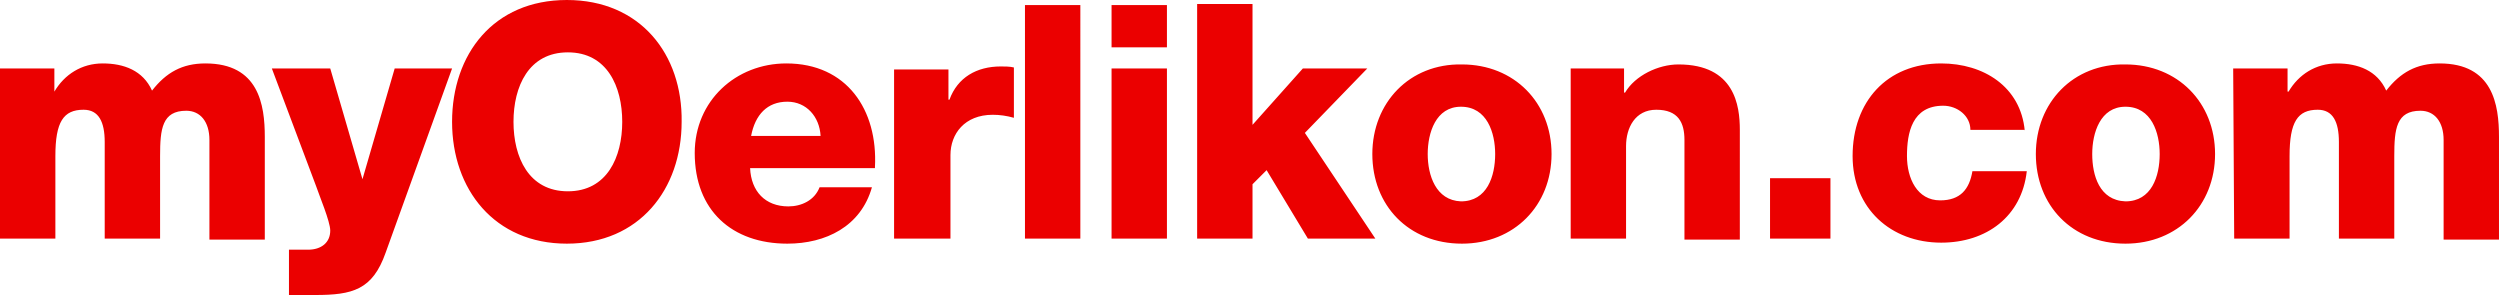 <?xml version="1.0" encoding="utf-8"?>
<!-- Generator: Adobe Illustrator 21.0.0, SVG Export Plug-In . SVG Version: 6.00 Build 0)  -->
<svg version="1.1" id="Ebene_1" xmlns="http://www.w3.org/2000/svg" xmlns:xlink="http://www.w3.org/1999/xlink" x="0px" y="0px"
	 viewBox="0 0 248.3 29.3" enable-background="new 0 0 248.3 29.3" xml:space="preserve">
<path fill="#EB0000" d="M221.9,23.7h5.5v-8.2c0-3.4,0.8-4.6,2.8-4.6c1.5,0,2.1,1.2,2.1,3.2v9.6h5.5v-8.2c0-2.7,0.2-4.5,2.6-4.5
	c1.4,0,2.3,1.1,2.3,2.9v9.9h5.5V13.6c0-3.2-0.6-7.3-5.9-7.3c-2.3,0-3.9,0.9-5.3,2.7c-0.9-2-2.8-2.7-4.9-2.7c-2.1,0-3.8,1.1-4.8,2.8
	h-0.1V6.8h-5.4L221.9,23.7L221.9,23.7z M207.8,15.3c0-2.1,0.8-4.7,3.3-4.7c2.6,0,3.4,2.6,3.4,4.7c0,2.2-0.8,4.7-3.4,4.7
	C208.5,19.9,207.8,17.4,207.8,15.3 M202.2,15.3c0,5.1,3.6,8.9,8.9,8.9c5.2,0,8.9-3.8,8.9-8.9s-3.7-8.9-8.9-8.9
	C205.9,6.3,202.2,10.2,202.2,15.3 M201.1,13c-0.4-4.4-4.1-6.7-8.3-6.7c-5.4,0-8.8,3.8-8.8,9.2c0,5.2,3.8,8.6,8.8,8.6
	c4.5,0,8-2.6,8.5-7.1h-5.4c-0.3,1.8-1.2,2.9-3.2,2.9c-2.3,0-3.3-2.2-3.3-4.4c0-2.3,0.5-5,3.6-5c1.4,0,2.7,1,2.7,2.4h5.4V13z
	 M175.8,23.7h6v-6h-6V23.7z M156,23.7h5.5v-9.2c0-1.8,0.9-3.6,3-3.6c2.2,0,2.8,1.3,2.8,3v1.7v8.2h5.5V12.9c0-2.4-0.5-6.5-6.1-6.5
	c-2,0-4.3,1.1-5.3,2.8h-0.1V6.8H156V23.7z M141.8,15.3c0-2.1,0.8-4.7,3.3-4.7c2.6,0,3.4,2.6,3.4,4.7c0,2.2-0.8,4.7-3.4,4.7
	C142.6,19.9,141.8,17.4,141.8,15.3 M136.3,15.3c0,5.1,3.6,8.9,8.9,8.9c5.2,0,8.9-3.8,8.9-8.9s-3.7-8.9-8.9-8.9
	C140,6.3,136.3,10.2,136.3,15.3 M118.9,23.7h5.5v-5.4l1.4-1.4l4.1,6.8h6.7l-7-10.5l6.2-6.4h-6.4l-5,5.6v-12h-5.5
	C118.9,0.4,118.9,23.7,118.9,23.7z M110.4,23.7h5.5V6.8h-5.5V23.7z M115.9,0.5h-5.5v4.2h5.5V0.5z M101.8,23.7h5.5V0.5h-5.5V23.7z
	 M88.9,23.7h5.5v-8.3c0-2.1,1.4-4,4.2-4c0.7,0,1.4,0.1,2.1,0.3v-5c-0.4-0.1-0.9-0.1-1.3-0.1c-2.4,0-4.3,1.1-5.1,3.3h-0.1v-3h-5.4
	v16.8H88.9z M74.6,13.5c0.4-2.1,1.6-3.4,3.6-3.4c1.9,0,3.2,1.5,3.3,3.4H74.6z M86.9,16.6c0.3-5.7-2.8-10.3-8.8-10.3
	c-5,0-9.1,3.7-9.1,8.9c0,5.7,3.7,9,9.2,9c3.8,0,7.3-1.7,8.4-5.6h-5.2c-0.5,1.3-1.8,1.9-3.1,1.9c-2.3,0-3.7-1.5-3.8-3.8h12.4V16.6z
	 M44.9,12.1c0,6.7,4.2,12.1,11.4,12.1s11.4-5.4,11.4-12.1C67.8,5.4,63.6,0,56.3,0S44.9,5.4,44.9,12.1 M51,12.1
	c0-3.5,1.5-6.9,5.4-6.9s5.4,3.4,5.4,6.9S60.3,19,56.4,19S51,15.6,51,12.1 M44.9,6.8h-5.7l-3.2,11l0,0l-3.2-11H27l4.4,11.7
	c0.3,0.9,1.4,3.5,1.4,4.4c0,1.2-0.9,1.9-2.2,1.9h-1.9v4.5h2.6c3.7,0,5.7-0.5,7-4.2L44.9,6.8z M0,23.7h5.5v-8.2
	c0-3.4,0.8-4.6,2.8-4.6c1.5,0,2.1,1.2,2.1,3.2v9.6h5.5v-8.2c0-2.7,0.2-4.5,2.6-4.5c1.4,0,2.3,1.1,2.3,2.9v9.9h5.5V13.6
	c0-3.2-0.6-7.3-5.9-7.3c-2.3,0-3.9,0.9-5.3,2.7c-0.9-2-2.8-2.7-4.9-2.7S6.4,7.4,5.4,9.1h0V6.8H0V23.7z"/>
</svg>

